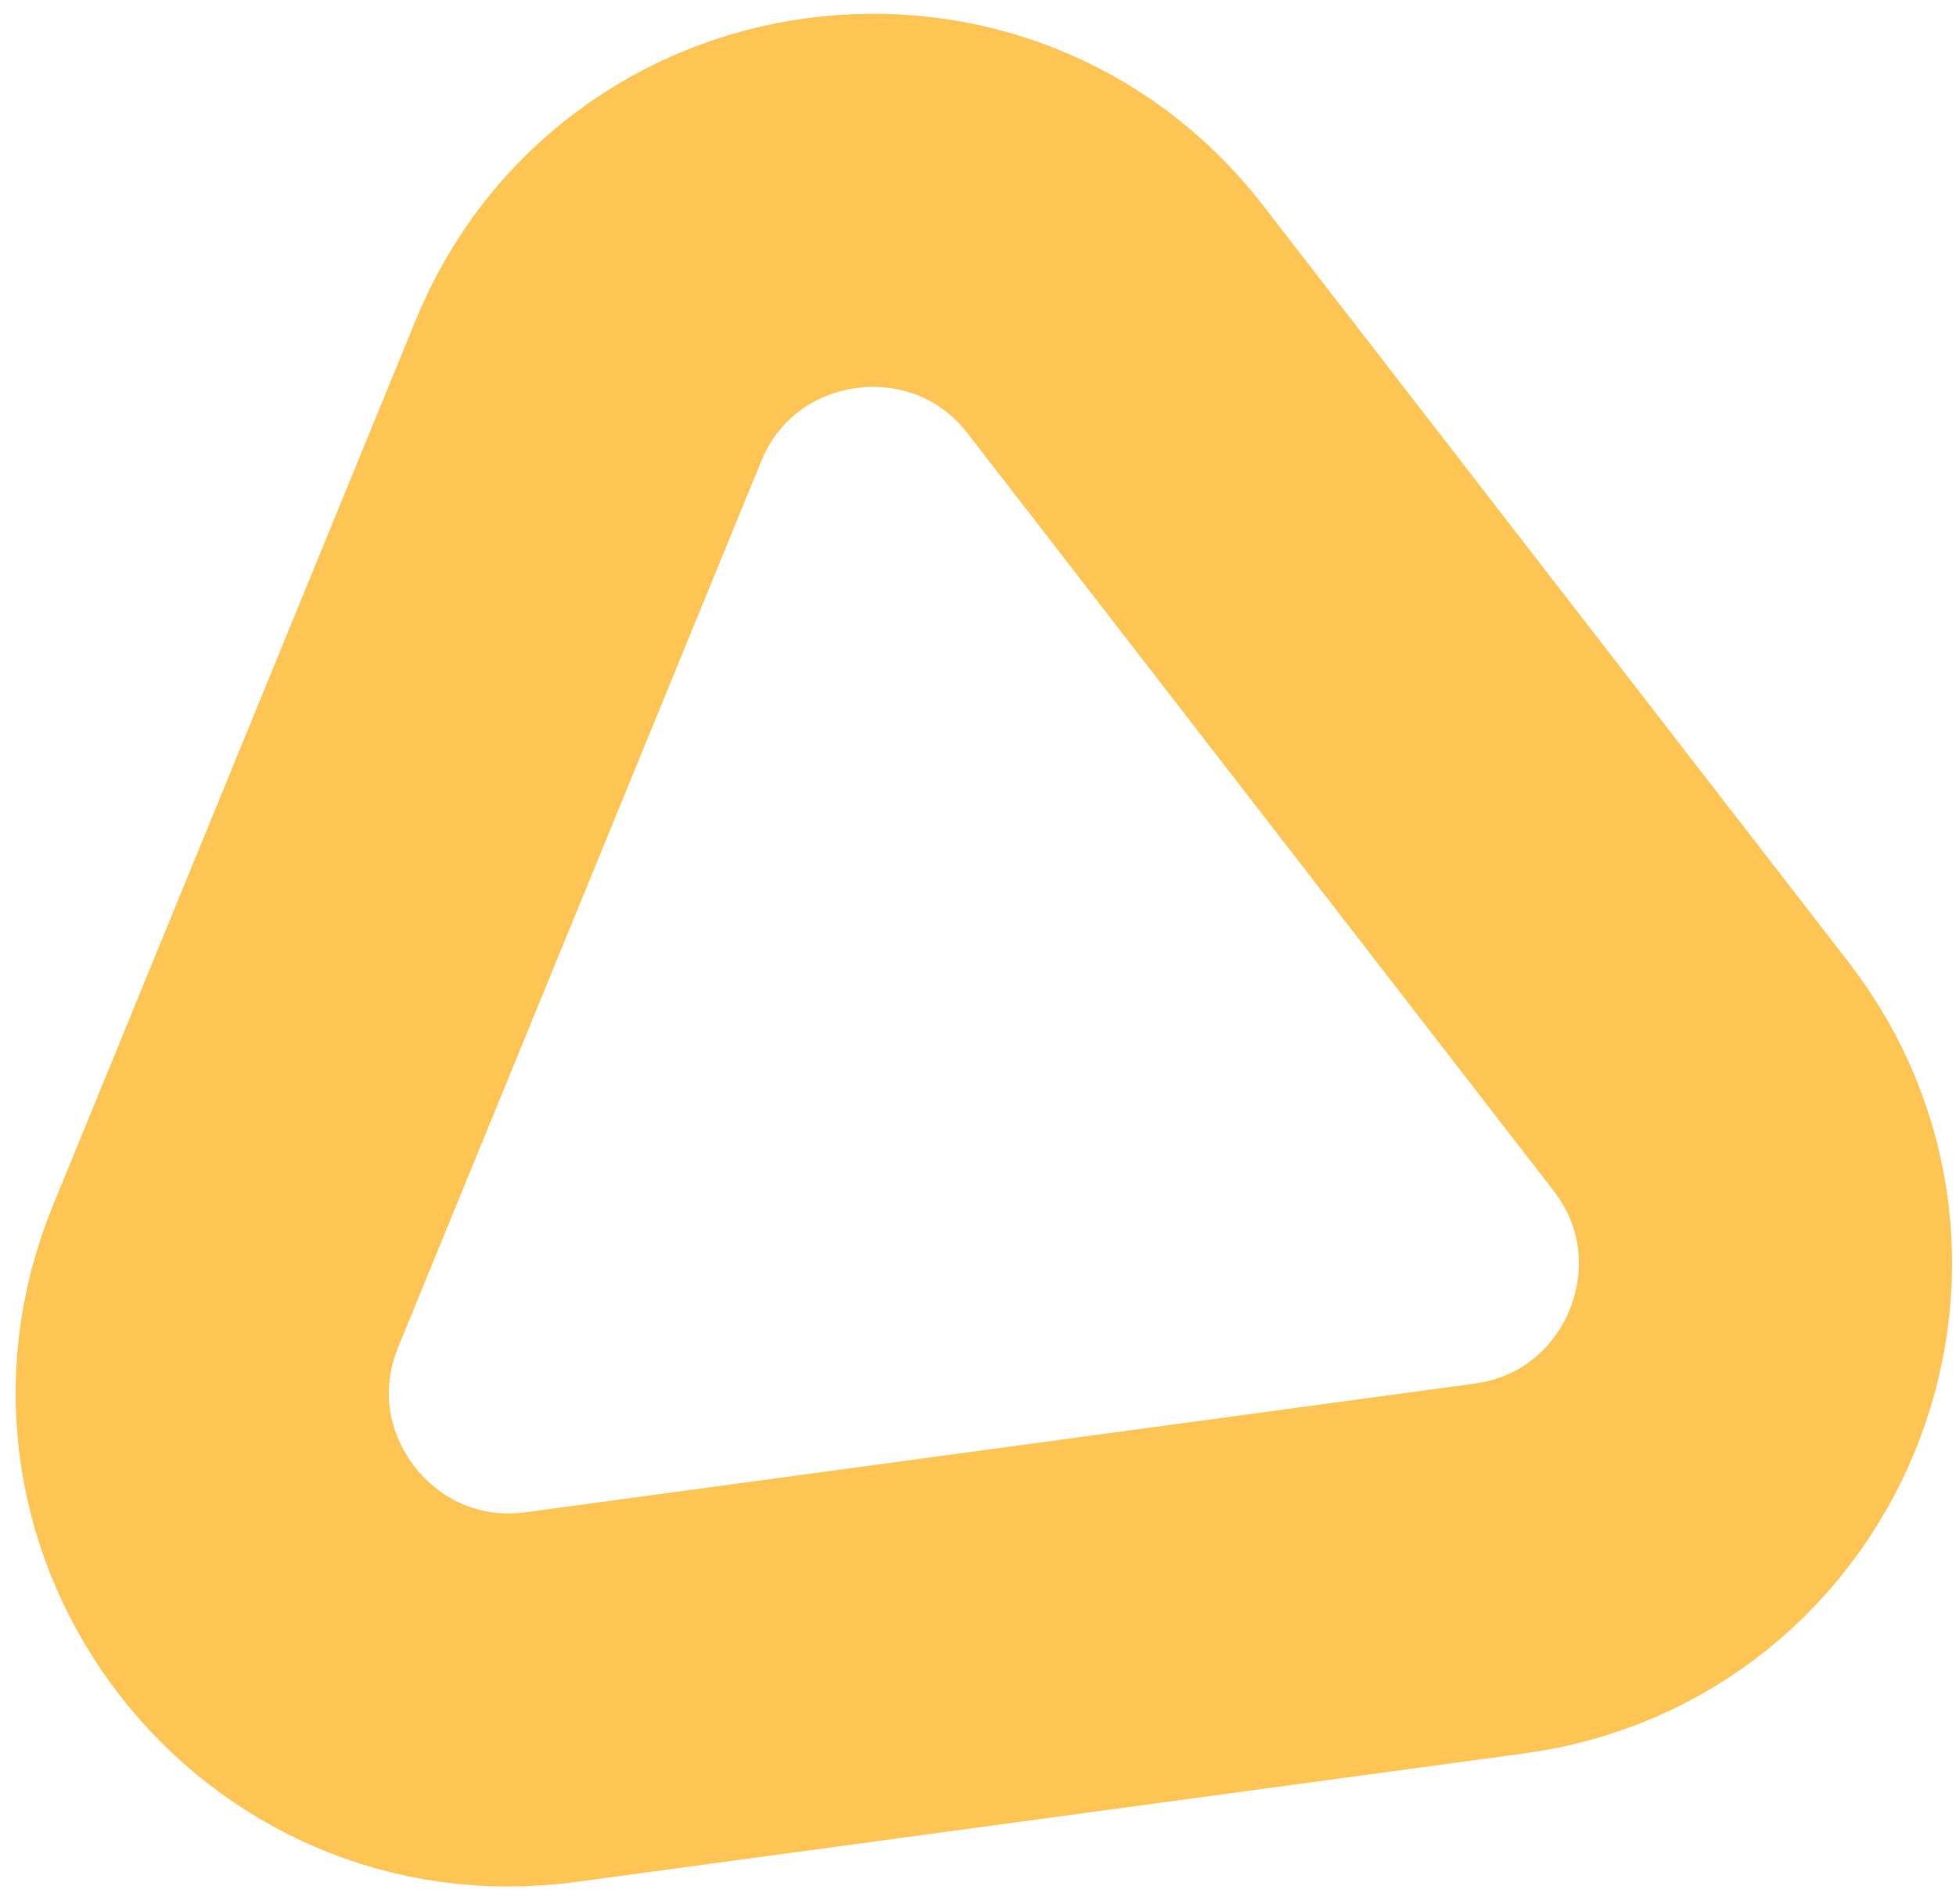 <svg width="76" height="74" viewBox="0 0 76 74" fill="none" xmlns="http://www.w3.org/2000/svg">
<path d="M22.859 15.196L8.765 49.599C5.283 58.101 12.31 67.187 21.413 65.952L58.252 60.957C67.359 59.723 71.71 49.094 66.09 41.828L43.343 12.42C37.719 5.153 26.341 6.695 22.859 15.196Z" stroke="#FFC554" stroke-width="14.5" stroke-miterlimit="10"/>
</svg>
